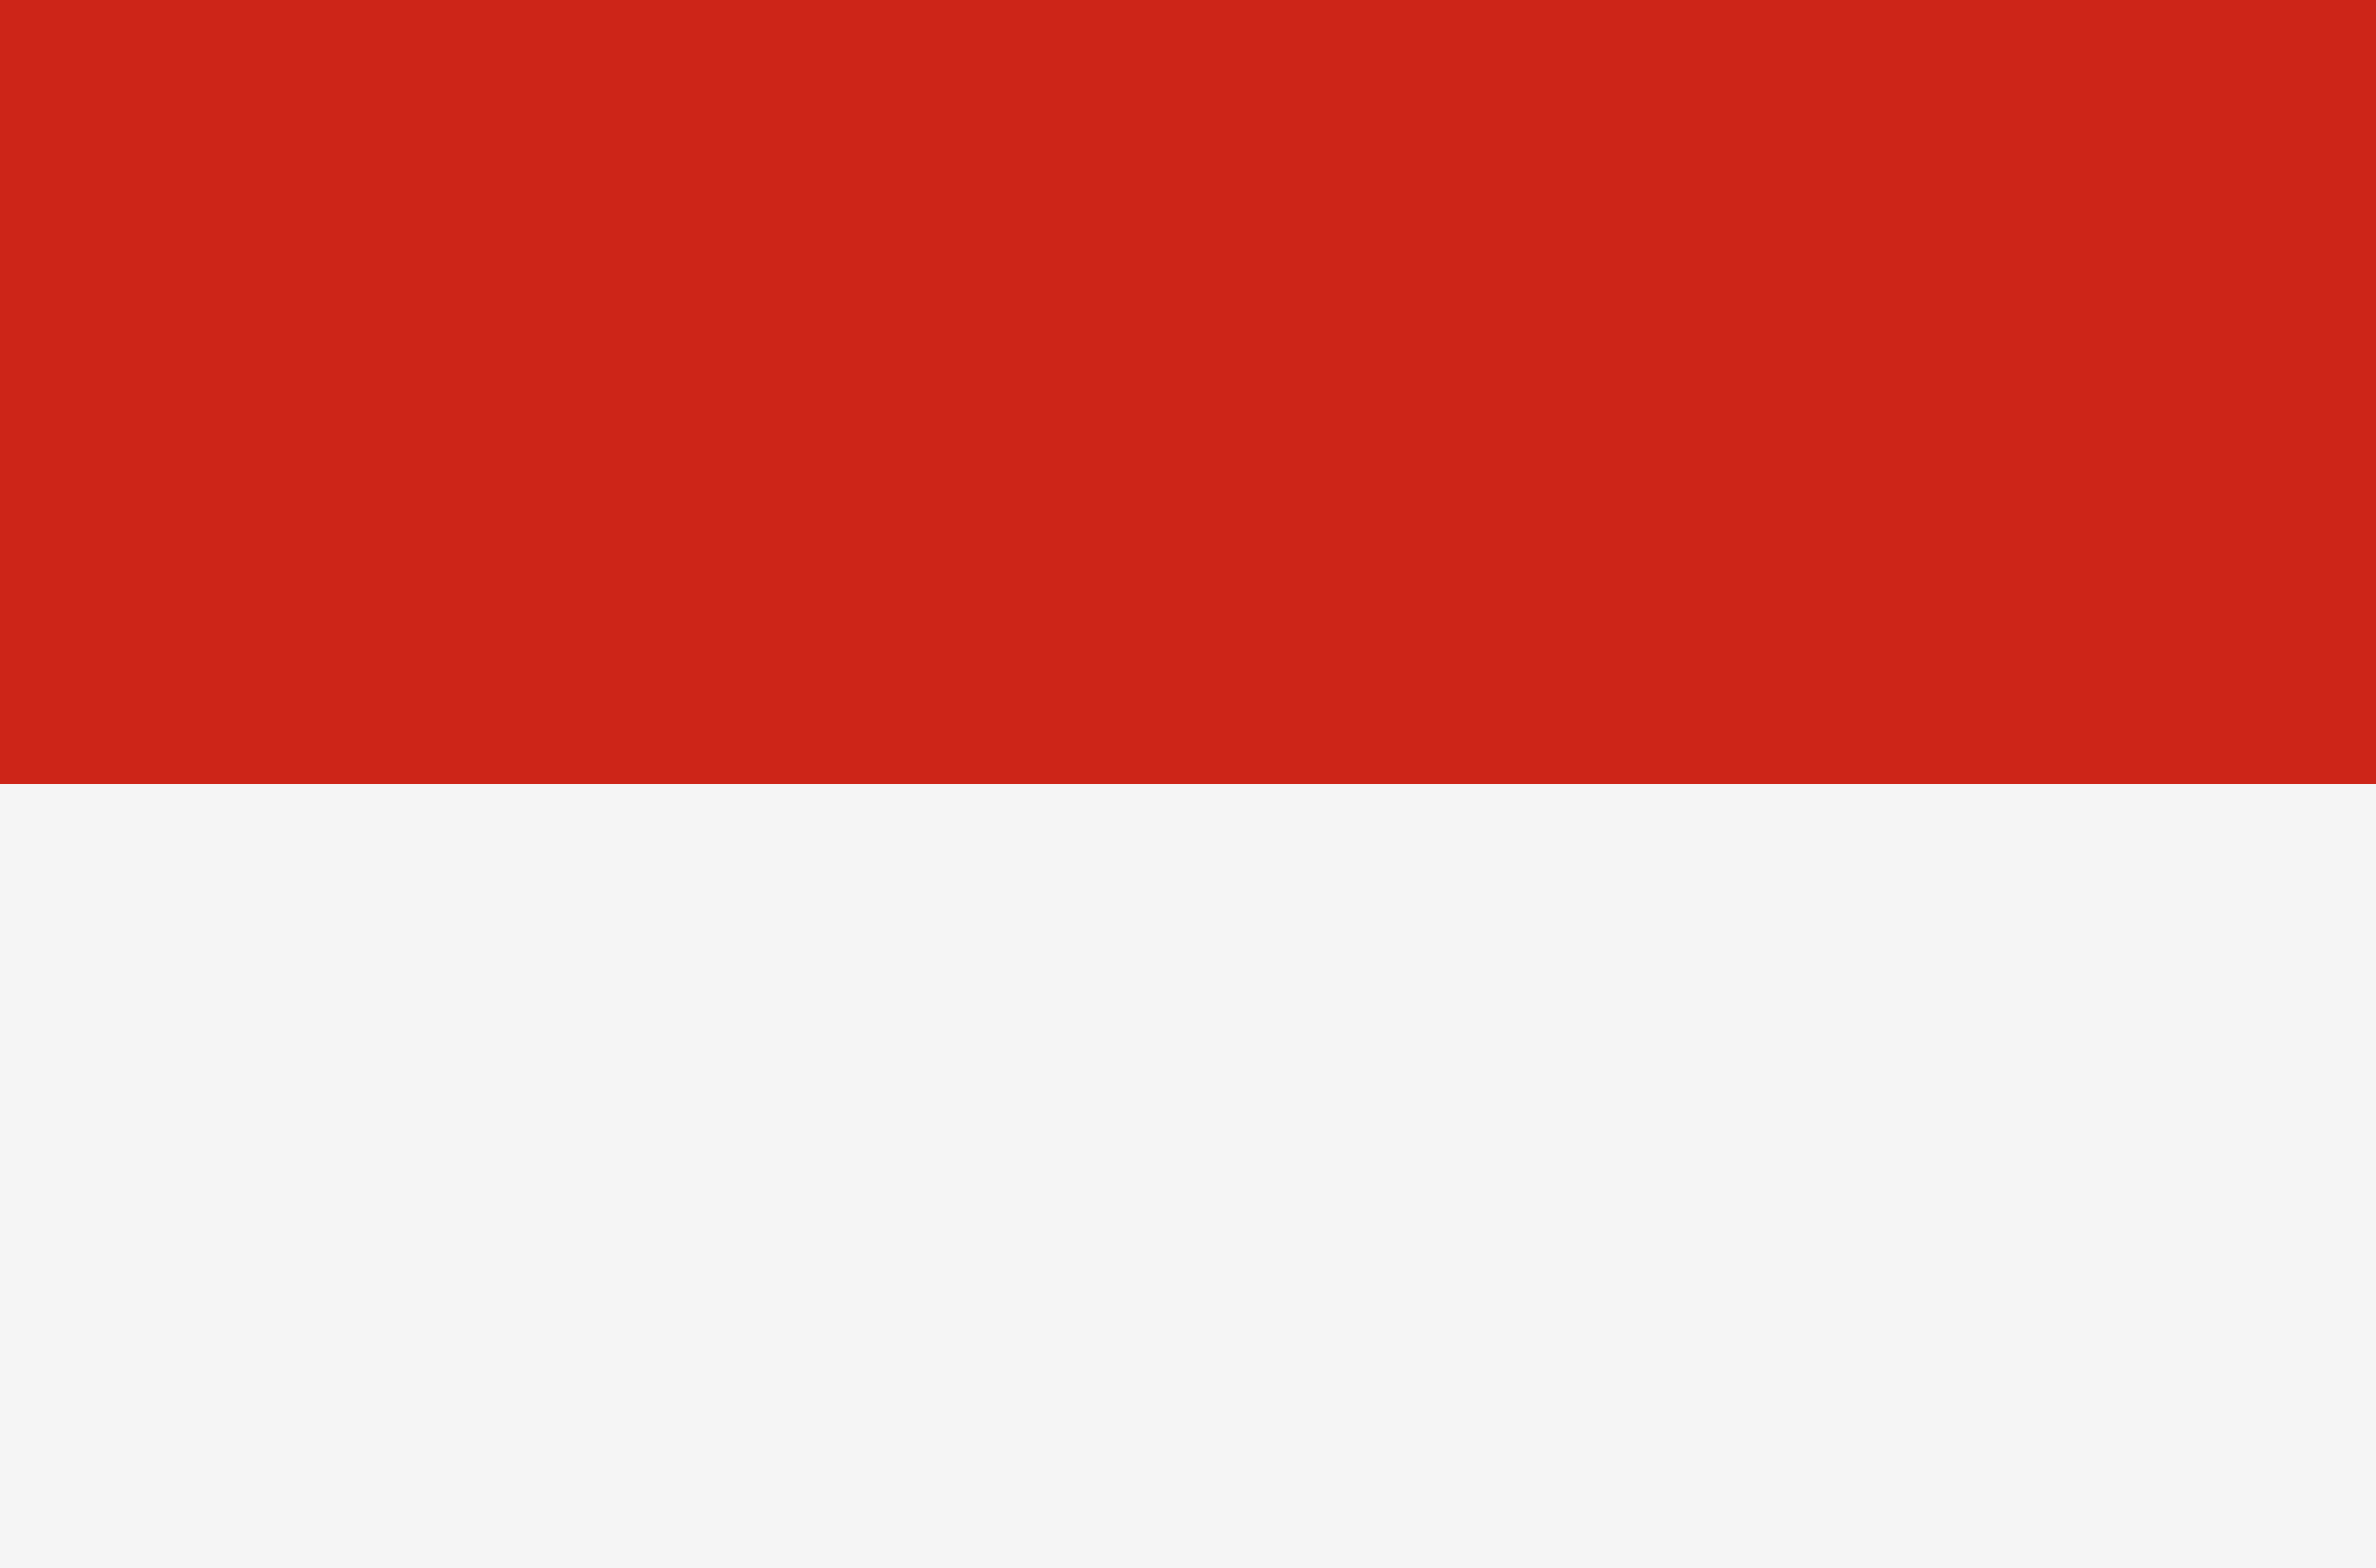 <svg id="country_indonesia" xmlns="http://www.w3.org/2000/svg" width="100" height="66" viewBox="0 0 100 66">
  <rect x="0" y="0" width="100" height="66" fill="#333333" stroke="none"/>
<defs>
    <style>
      .cls-1 {
        fill: #f5f5f5;
      }

      .cls-2 {
        fill: #cd2518;
      }
    </style>
  </defs>
  <rect class="cls-1" y="32" width="100" height="34"/>
  <rect class="cls-2" width="100" height="33"/>
</svg>
